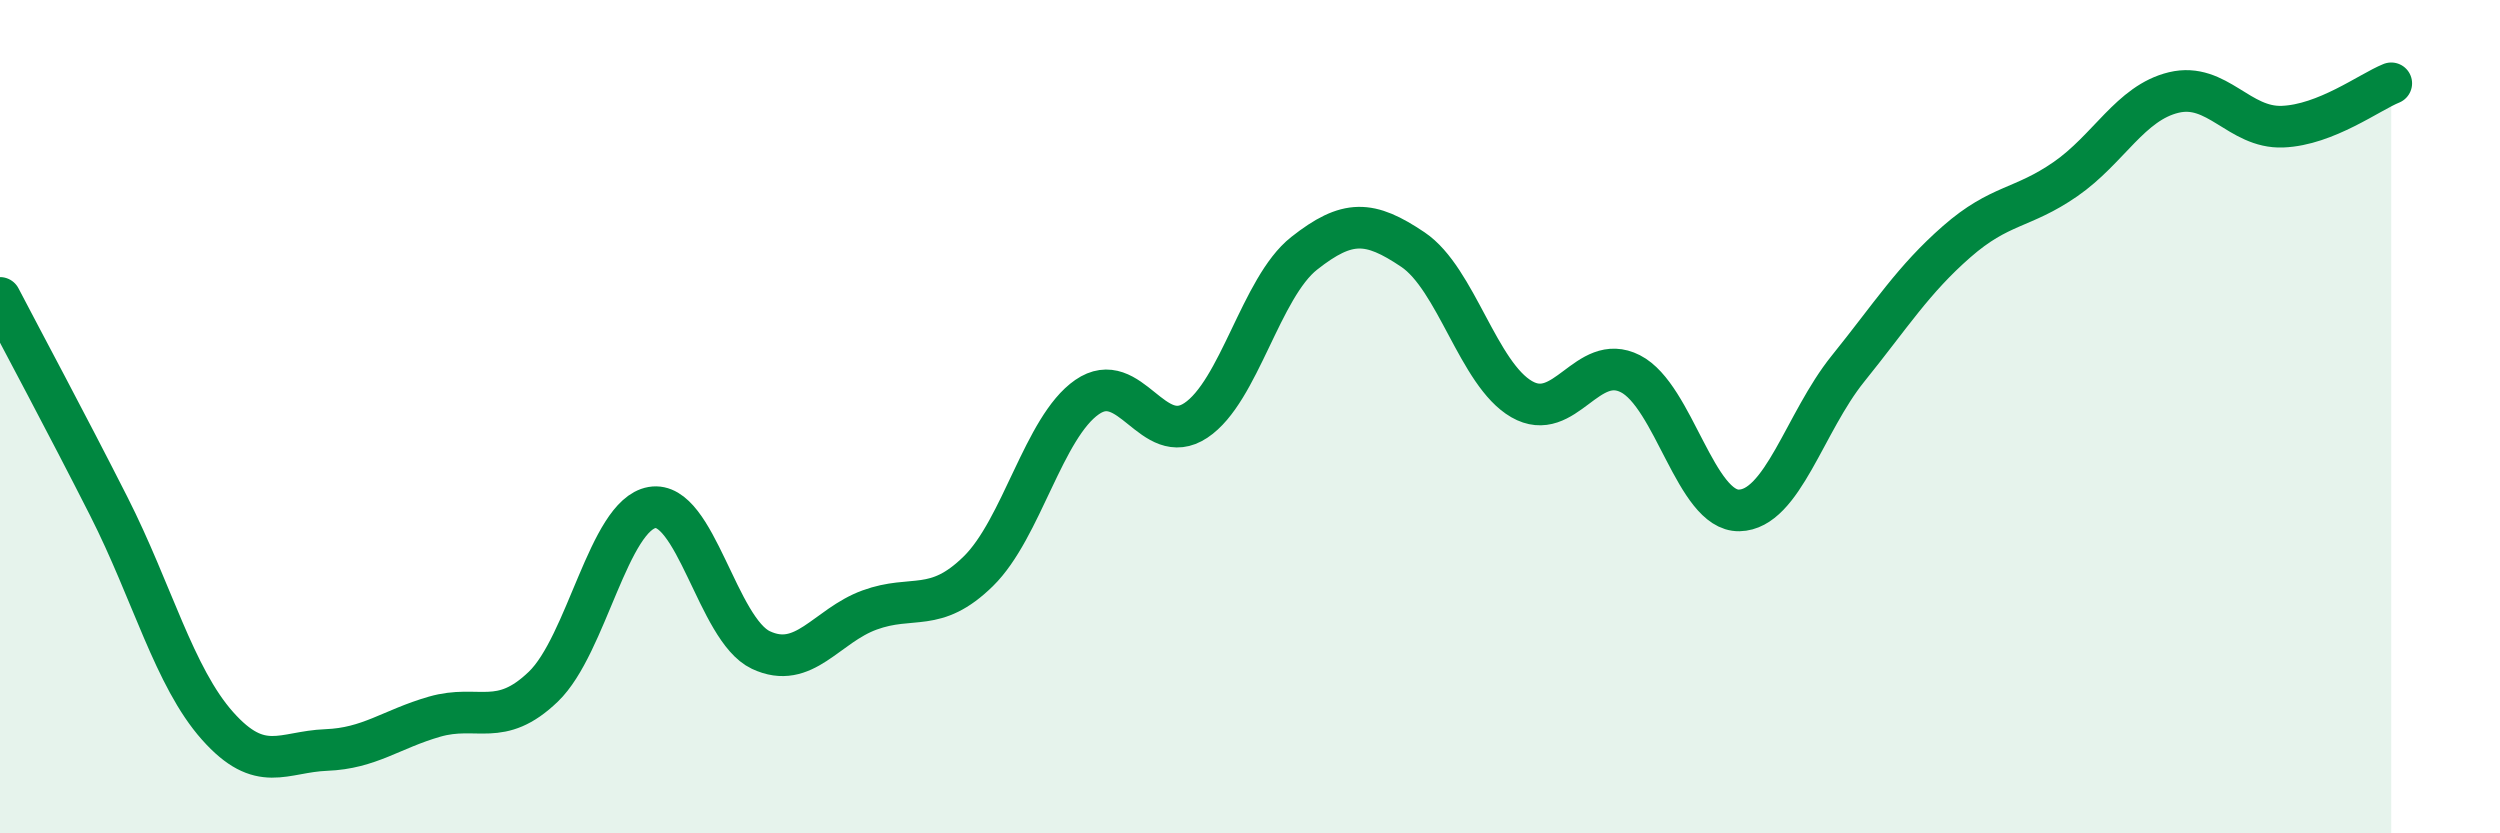 
    <svg width="60" height="20" viewBox="0 0 60 20" xmlns="http://www.w3.org/2000/svg">
      <path
        d="M 0,7.15 C 0.52,8.15 1.57,10.1 2.61,12.15 C 3.65,14.2 4.18,16.25 5.22,17.42 C 6.26,18.59 6.79,18.04 7.83,18 C 8.87,17.96 9.39,17.5 10.43,17.2 C 11.47,16.9 12,17.48 13.04,16.48 C 14.08,15.48 14.61,12.36 15.65,12.18 C 16.69,12 17.22,15.11 18.26,15.6 C 19.3,16.09 19.83,15.02 20.87,14.64 C 21.91,14.26 22.44,14.73 23.48,13.71 C 24.52,12.69 25.05,10.25 26.09,9.53 C 27.13,8.81 27.66,10.78 28.7,10.09 C 29.74,9.4 30.26,6.9 31.3,6.08 C 32.34,5.26 32.87,5.29 33.91,5.99 C 34.95,6.69 35.48,8.98 36.52,9.58 C 37.56,10.18 38.09,8.44 39.13,8.97 C 40.17,9.5 40.7,12.27 41.74,12.25 C 42.78,12.23 43.31,10.14 44.35,8.85 C 45.39,7.56 45.92,6.71 46.96,5.8 C 48,4.89 48.53,5.02 49.57,4.3 C 50.61,3.58 51.13,2.47 52.17,2.22 C 53.21,1.97 53.74,3.08 54.78,3.04 C 55.82,3 56.87,2.21 57.39,2L57.39 20L0 20Z"
        fill="#008740"
        opacity="0.1"
        stroke-linecap="round"
        stroke-linejoin="round"
      />
      <path
        d="M 0,7.15 C 0.52,8.15 1.57,10.1 2.61,12.15 C 3.65,14.2 4.18,16.25 5.22,17.42 C 6.26,18.59 6.79,18.04 7.83,18 C 8.87,17.96 9.39,17.5 10.43,17.2 C 11.47,16.9 12,17.48 13.04,16.48 C 14.08,15.48 14.61,12.36 15.65,12.18 C 16.69,12 17.22,15.11 18.26,15.6 C 19.3,16.09 19.83,15.02 20.87,14.64 C 21.91,14.26 22.44,14.73 23.48,13.71 C 24.52,12.69 25.05,10.25 26.09,9.53 C 27.13,8.81 27.66,10.78 28.7,10.09 C 29.74,9.4 30.26,6.9 31.3,6.08 C 32.34,5.26 32.87,5.29 33.91,5.99 C 34.95,6.69 35.48,8.98 36.52,9.58 C 37.56,10.18 38.09,8.44 39.13,8.97 C 40.17,9.5 40.7,12.27 41.74,12.25 C 42.78,12.23 43.31,10.14 44.35,8.85 C 45.39,7.56 45.92,6.71 46.96,5.8 C 48,4.89 48.53,5.02 49.57,4.3 C 50.61,3.58 51.13,2.47 52.17,2.22 C 53.21,1.97 53.74,3.08 54.78,3.04 C 55.82,3 56.87,2.21 57.39,2"
        stroke="#008740"
        stroke-width="1"
        fill="none"
        stroke-linecap="round"
        stroke-linejoin="round"
      />
    </svg>
  
